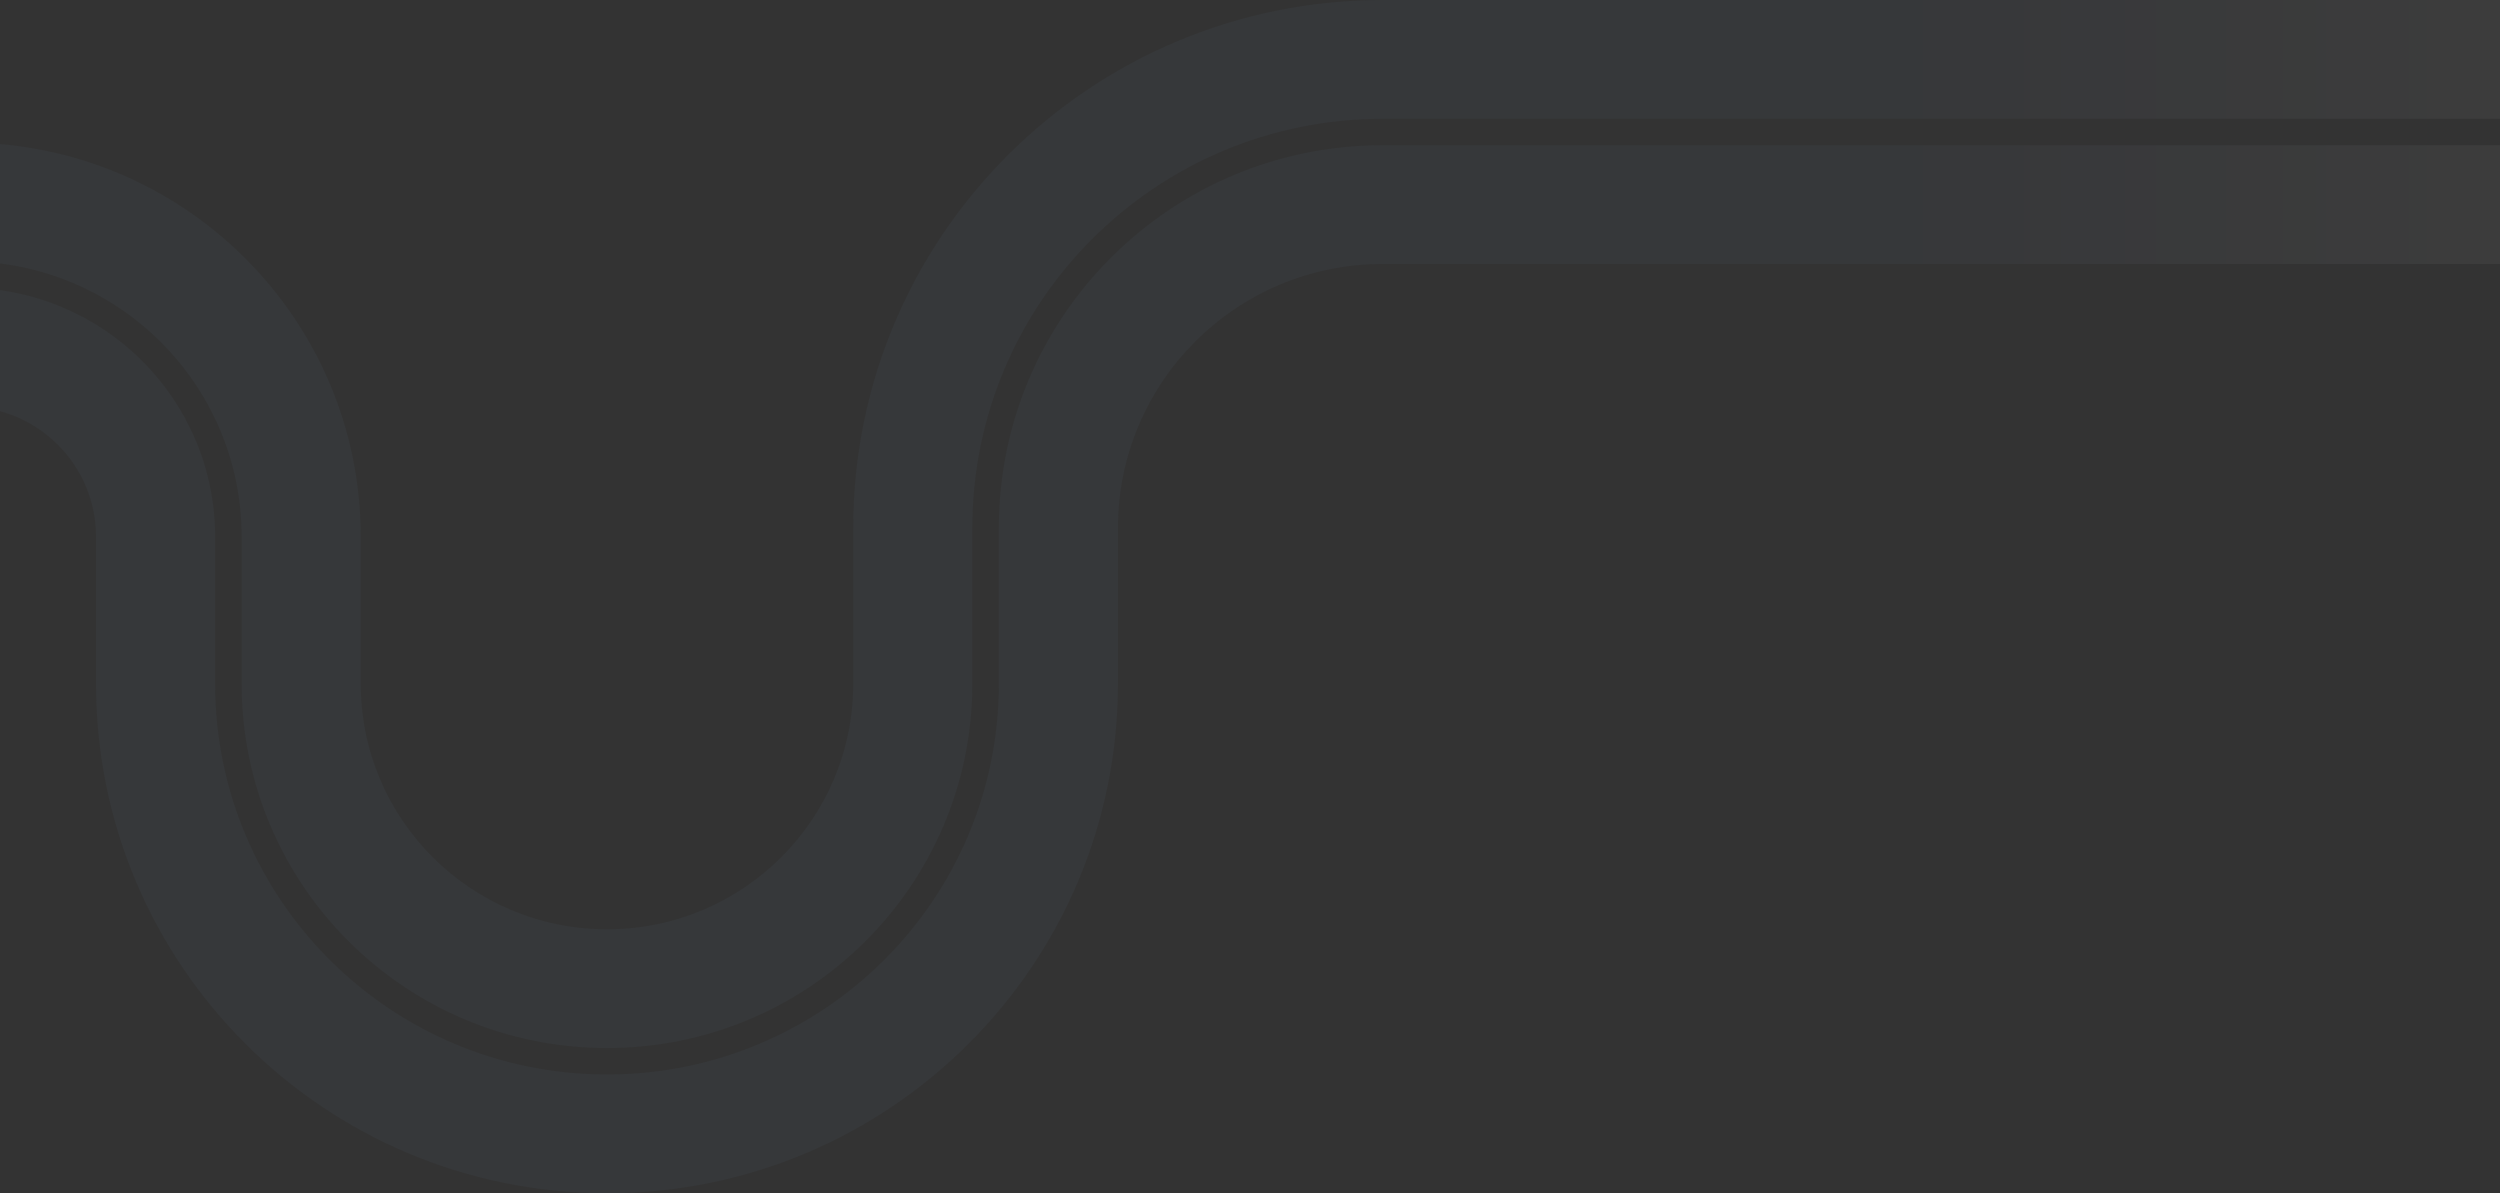 <svg width="1410" height="673" viewBox="0 0 1410 673" fill="none" xmlns="http://www.w3.org/2000/svg">
<rect x="0" y="0" width="1410" height="673" fill="#333333" stroke="none"/>
<g clip-path="url(#clip0_1029_120515)">
<path opacity="0.088" fill-rule="evenodd" clip-rule="evenodd" d="M630.533 297.788C630.533 215.556 697.387 148.894 779.855 148.894H1410V81.891H779.855C660.276 81.891 563.338 178.551 563.338 297.788V385.635C563.338 507.337 464.394 605.998 342.341 605.998C220.287 605.998 121.344 507.339 121.344 385.635V302.751C121.344 225.178 58.278 162.295 -19.517 162.295H-464V229.297H-19.518C21.167 229.297 54.149 262.183 54.149 302.751V385.635C54.149 544.342 183.176 673 342.341 673C501.505 673 630.533 544.342 630.533 385.635V297.788ZM-464 147.405H-19.517C66.525 147.405 136.276 216.956 136.276 302.751V385.635C136.276 499.115 228.535 591.108 342.341 591.108C456.148 591.108 548.406 499.115 548.406 385.635V297.788C548.406 170.329 652.029 67.002 779.855 67.002H1410V0H779.855C614.918 0 481.21 133.324 481.21 297.788V385.635C481.21 462.11 419.037 524.105 342.341 524.105C265.644 524.105 203.471 462.11 203.471 385.635V302.751C203.471 179.951 103.636 80.403 -19.518 80.403H-464V147.405Z" fill="url(#paint0_linear_1029_120515)" fill-opacity="0.5"/>
</g>
<defs>
<linearGradient id="paint0_linear_1029_120515" x1="-464" y1="336.5" x2="1410" y2="336.5" gradientUnits="userSpaceOnUse">
<stop stop-color="white"/>
<stop offset="0.238" stop-color="#7994CA"/>
<stop offset="0.821" stop-color="#7994CA"/>
<stop offset="1" stop-color="white"/>
</linearGradient>
<clipPath id="clip0_1029_120515">
<rect width="1410" height="673" fill="white"/>
</clipPath>
</defs>
</svg>
